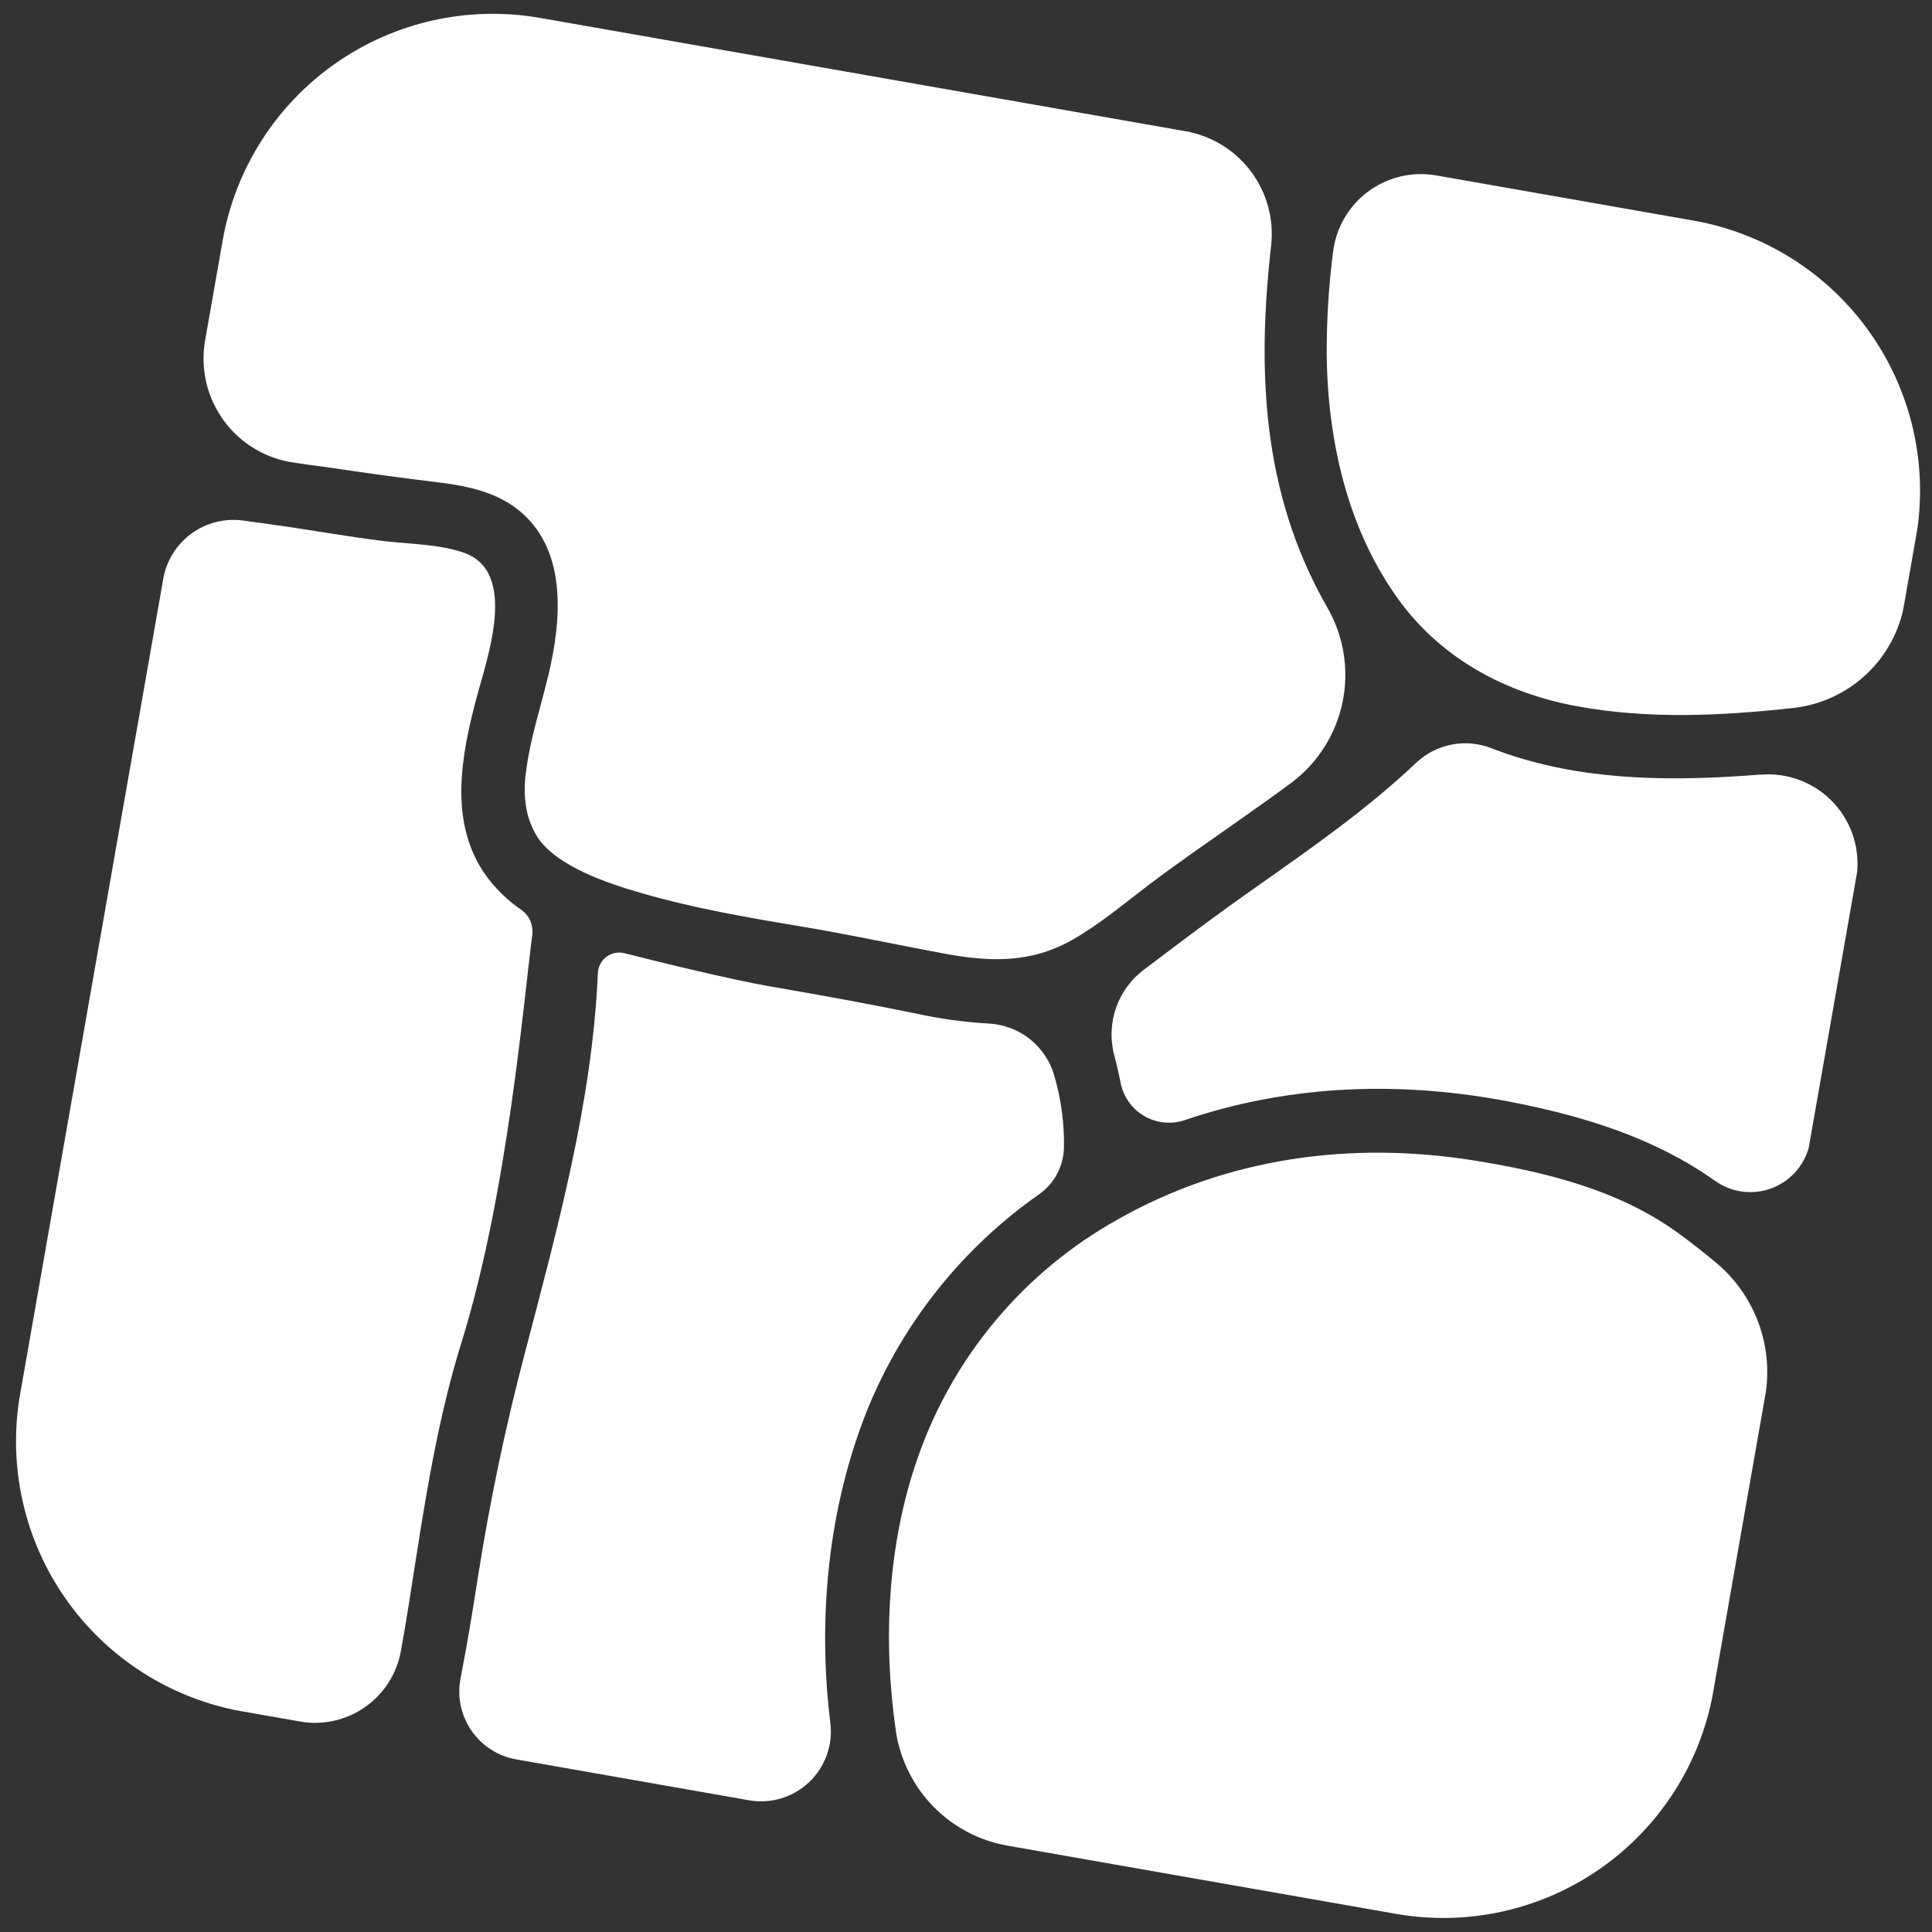 <svg xmlns="http://www.w3.org/2000/svg" xmlns:xlink="http://www.w3.org/1999/xlink" width="500" zoomAndPan="magnify" viewBox="0 0 375 375" height="500" preserveAspectRatio="xMidYMid meet" version="1.0"><rect x="0" y="0" width="375" height="375" fill="#333333" stroke="none"/><defs><clipPath id="5d1dc5aad4"><path d="M 39 2 L 262 2 L 262 187 L 39 187 Z M 39 2 " clip-rule="nonzero"/></clipPath><clipPath id="2d2d71b464"><path d="M 52.336 -5.746 L 381.059 51.965 L 323.352 380.688 L -5.371 322.977 Z M 52.336 -5.746 " clip-rule="nonzero"/></clipPath><clipPath id="13ae3134ef"><path d="M 52.336 -5.746 L 381.059 51.965 L 323.352 380.688 L -5.371 322.977 Z M 52.336 -5.746 " clip-rule="nonzero"/></clipPath><clipPath id="e1487660e4"><path d="M 3 100 L 104 100 L 104 335 L 3 335 Z M 3 100 " clip-rule="nonzero"/></clipPath><clipPath id="c75b78219a"><path d="M 52.336 -5.746 L 381.059 51.965 L 323.352 380.688 L -5.371 322.977 Z M 52.336 -5.746 " clip-rule="nonzero"/></clipPath><clipPath id="80d872c7aa"><path d="M 52.336 -5.746 L 381.059 51.965 L 323.352 380.688 L -5.371 322.977 Z M 52.336 -5.746 " clip-rule="nonzero"/></clipPath><clipPath id="06f02393d6"><path d="M 89 184 L 207 184 L 207 350 L 89 350 Z M 89 184 " clip-rule="nonzero"/></clipPath><clipPath id="810f942f7e"><path d="M 52.336 -5.746 L 381.059 51.965 L 323.352 380.688 L -5.371 322.977 Z M 52.336 -5.746 " clip-rule="nonzero"/></clipPath><clipPath id="a1b48742b9"><path d="M 52.336 -5.746 L 381.059 51.965 L 323.352 380.688 L -5.371 322.977 Z M 52.336 -5.746 " clip-rule="nonzero"/></clipPath><clipPath id="e02cecc569"><path d="M 215 144 L 361 144 L 361 232 L 215 232 Z M 215 144 " clip-rule="nonzero"/></clipPath><clipPath id="9b1ba10234"><path d="M 52.336 -5.746 L 381.059 51.965 L 323.352 380.688 L -5.371 322.977 Z M 52.336 -5.746 " clip-rule="nonzero"/></clipPath><clipPath id="b1f28d948c"><path d="M 52.336 -5.746 L 381.059 51.965 L 323.352 380.688 L -5.371 322.977 Z M 52.336 -5.746 " clip-rule="nonzero"/></clipPath><clipPath id="5c0d2a516d"><path d="M 257 33 L 373 33 L 373 139 L 257 139 Z M 257 33 " clip-rule="nonzero"/></clipPath><clipPath id="4fec43d6fa"><path d="M 52.336 -5.746 L 381.059 51.965 L 323.352 380.688 L -5.371 322.977 Z M 52.336 -5.746 " clip-rule="nonzero"/></clipPath><clipPath id="066d0bb428"><path d="M 52.336 -5.746 L 381.059 51.965 L 323.352 380.688 L -5.371 322.977 Z M 52.336 -5.746 " clip-rule="nonzero"/></clipPath><clipPath id="33dd8d1c15"><path d="M 172 223 L 344 223 L 344 373 L 172 373 Z M 172 223 " clip-rule="nonzero"/></clipPath><clipPath id="6427ccffdc"><path d="M 52.336 -5.746 L 381.059 51.965 L 323.352 380.688 L -5.371 322.977 Z M 52.336 -5.746 " clip-rule="nonzero"/></clipPath><clipPath id="06ad2a3499"><path d="M 52.336 -5.746 L 381.059 51.965 L 323.352 380.688 L -5.371 322.977 Z M 52.336 -5.746 " clip-rule="nonzero"/></clipPath></defs><g clip-path="url(#5d1dc5aad4)"><g clip-path="url(#2d2d71b464)"><g clip-path="url(#13ae3134ef)"><path fill="#ffffff" d="M 63.02 90.625 C 70.188 91.672 77.305 92.711 84.492 93.551 C 89.965 94.203 95.684 95.254 100.184 98.648 C 110.223 106.223 109.031 120.195 106.445 131.035 C 104.938 137.332 102.852 143.543 102.074 150 C 101.688 152.656 101.785 155.293 102.367 157.91 C 102.805 159.613 103.5 161.207 104.445 162.688 C 108.336 168.207 117.633 171.371 124.641 173.391 C 134.691 176.293 145.031 178.082 155.332 179.801 C 164.645 181.352 173.84 183.336 183.109 185.062 C 191.984 186.723 199.973 187.023 208.051 182.469 C 213.34 179.488 217.984 175.539 222.801 171.887 C 228.551 167.531 234.5 163.445 240.391 159.293 C 243.812 156.887 247.227 154.469 250.594 151.98 C 251.23 151.504 251.844 151 252.438 150.469 C 253.031 149.938 253.598 149.383 254.137 148.801 C 254.68 148.219 255.191 147.609 255.676 146.98 C 256.164 146.352 256.617 145.703 257.047 145.031 C 257.473 144.359 257.867 143.672 258.23 142.965 C 258.594 142.258 258.926 141.535 259.223 140.797 C 259.52 140.059 259.785 139.312 260.016 138.551 C 260.246 137.789 260.438 137.02 260.598 136.238 C 260.758 135.461 260.883 134.676 260.969 133.887 C 261.059 133.094 261.109 132.301 261.125 131.508 C 261.141 130.711 261.121 129.918 261.062 129.125 C 261.008 128.332 260.914 127.543 260.785 126.758 C 260.656 125.973 260.492 125.195 260.293 124.426 C 260.094 123.656 259.859 122.898 259.59 122.148 C 259.324 121.402 259.02 120.668 258.684 119.945 C 258.348 119.227 257.98 118.52 257.582 117.832 L 257.473 117.637 C 244.875 95.516 244.012 71.699 246.715 47.758 C 246.789 47.125 246.832 46.488 246.848 45.852 C 246.859 45.215 246.844 44.578 246.797 43.941 C 246.75 43.305 246.676 42.672 246.57 42.043 C 246.461 41.414 246.328 40.793 246.16 40.176 C 245.996 39.559 245.805 38.953 245.582 38.355 C 245.359 37.758 245.109 37.172 244.828 36.598 C 244.551 36.023 244.246 35.461 243.918 34.918 C 243.586 34.371 243.23 33.844 242.852 33.332 C 242.469 32.82 242.066 32.324 241.637 31.852 C 241.211 31.379 240.762 30.926 240.293 30.496 C 239.824 30.062 239.332 29.656 238.824 29.27 C 238.316 28.887 237.789 28.527 237.246 28.191 C 236.703 27.855 236.148 27.547 235.574 27.262 C 235.004 26.98 234.422 26.727 233.824 26.496 C 233.227 26.27 232.625 26.07 232.008 25.902 C 231.395 25.73 230.773 25.59 230.145 25.477 L 104.707 3.457 C 102.996 3.16 101.273 2.949 99.539 2.82 C 97.809 2.695 96.07 2.652 94.336 2.695 C 92.598 2.738 90.867 2.867 89.145 3.078 C 87.418 3.289 85.707 3.586 84.012 3.965 C 82.316 4.344 80.645 4.805 78.996 5.348 C 77.344 5.895 75.723 6.516 74.137 7.219 C 72.547 7.918 70.996 8.699 69.48 9.551 C 67.969 10.406 66.5 11.332 65.078 12.328 C 63.656 13.324 62.285 14.391 60.965 15.523 C 59.648 16.656 58.387 17.848 57.188 19.102 C 55.984 20.359 54.848 21.668 53.777 23.035 C 52.703 24.402 51.699 25.816 50.766 27.281 C 49.832 28.746 48.969 30.254 48.184 31.805 C 47.395 33.352 46.688 34.938 46.055 36.555 C 45.422 38.172 44.871 39.82 44.402 41.492 C 43.93 43.164 43.543 44.855 43.238 46.566 L 39.812 66.07 C 39.695 66.742 39.609 67.422 39.559 68.102 C 39.508 68.785 39.492 69.469 39.512 70.152 C 39.531 70.836 39.582 71.52 39.668 72.195 C 39.758 72.875 39.879 73.547 40.031 74.215 C 40.188 74.883 40.375 75.539 40.594 76.188 C 40.816 76.832 41.07 77.469 41.355 78.09 C 41.641 78.715 41.953 79.32 42.301 79.91 C 42.645 80.5 43.02 81.07 43.426 81.625 C 43.828 82.176 44.258 82.707 44.715 83.219 C 45.172 83.727 45.652 84.211 46.16 84.672 C 46.664 85.133 47.191 85.566 47.742 85.977 C 48.293 86.383 48.859 86.762 49.449 87.113 C 50.035 87.465 50.641 87.785 51.258 88.074 C 51.879 88.363 52.512 88.621 53.16 88.848 C 53.805 89.074 54.461 89.266 55.125 89.426 C 55.789 89.586 56.461 89.711 57.141 89.805 C 59.117 90.109 61.066 90.375 63.02 90.625 Z M 63.02 90.625 " fill-opacity="1" fill-rule="nonzero"/></g></g></g><g clip-path="url(#e1487660e4)"><g clip-path="url(#c75b78219a)"><g clip-path="url(#80d872c7aa)"><path fill="#ffffff" d="M 80.84 301.887 C 83.039 287.871 85.383 274.051 89.602 260.473 C 98.578 231.602 101.664 193.824 103.312 181.516 C 103.375 181.043 103.375 180.57 103.309 180.098 C 103.242 179.629 103.113 179.176 102.926 178.738 C 102.734 178.301 102.488 177.898 102.184 177.531 C 101.883 177.164 101.539 176.844 101.148 176.57 C 98.461 174.73 96.164 172.492 94.258 169.852 C 87.031 159.598 89.512 146.719 92.488 135.473 C 94.496 127.867 100.75 110.816 89.867 107.223 C 85.098 105.609 79.586 105.617 74.605 105.031 C 67.344 104.168 60.145 102.82 52.906 101.828 C 51.016 101.57 49.121 101.316 47.234 101.043 C 46.355 100.918 45.473 100.879 44.586 100.926 C 43.699 100.973 42.824 101.105 41.961 101.32 C 41.102 101.535 40.266 101.828 39.461 102.207 C 38.656 102.582 37.895 103.031 37.176 103.551 C 36.461 104.074 35.797 104.66 35.191 105.309 C 34.586 105.961 34.051 106.66 33.578 107.414 C 33.109 108.168 32.715 108.961 32.398 109.789 C 32.078 110.617 31.844 111.469 31.691 112.344 L 3.887 270.707 C 3.594 272.418 3.379 274.141 3.254 275.875 C 3.125 277.609 3.082 279.344 3.125 281.078 C 3.168 282.816 3.297 284.547 3.508 286.27 C 3.719 287.996 4.016 289.707 4.395 291.402 C 4.777 293.098 5.238 294.77 5.781 296.422 C 6.324 298.07 6.945 299.691 7.648 301.281 C 8.352 302.867 9.129 304.422 9.98 305.934 C 10.836 307.445 11.762 308.914 12.758 310.336 C 13.758 311.758 14.82 313.129 15.953 314.449 C 17.086 315.766 18.277 317.027 19.535 318.227 C 20.789 319.43 22.102 320.566 23.469 321.641 C 24.832 322.711 26.25 323.715 27.715 324.648 C 29.18 325.586 30.688 326.445 32.234 327.23 C 33.785 328.02 35.367 328.727 36.984 329.359 C 38.605 329.992 40.25 330.543 41.922 331.012 C 43.594 331.484 45.285 331.871 46.996 332.176 L 58.215 334.145 C 58.758 334.242 59.309 334.309 59.859 334.352 C 60.41 334.395 60.961 334.41 61.516 334.398 C 62.066 334.387 62.617 334.348 63.164 334.281 C 63.715 334.215 64.258 334.121 64.797 334.004 C 65.34 333.883 65.871 333.738 66.395 333.566 C 66.922 333.395 67.438 333.199 67.945 332.977 C 68.449 332.754 68.945 332.508 69.426 332.238 C 69.906 331.969 70.375 331.676 70.828 331.359 C 71.281 331.043 71.719 330.707 72.141 330.348 C 72.559 329.988 72.961 329.609 73.348 329.211 C 73.73 328.812 74.094 328.398 74.434 327.965 C 74.777 327.531 75.098 327.082 75.398 326.617 C 75.695 326.152 75.969 325.672 76.223 325.18 C 76.473 324.688 76.703 324.184 76.902 323.672 C 77.105 323.156 77.285 322.633 77.434 322.102 C 77.586 321.57 77.711 321.031 77.809 320.488 C 78.938 314.305 79.863 308.074 80.84 301.887 Z M 80.84 301.887 " fill-opacity="1" fill-rule="nonzero"/></g></g></g><g clip-path="url(#06f02393d6)"><g clip-path="url(#810f942f7e)"><g clip-path="url(#a1b48742b9)"><path fill="#ffffff" d="M 201.773 231.746 C 202.477 231.242 203.113 230.664 203.688 230.012 C 204.258 229.359 204.75 228.652 205.16 227.887 C 205.57 227.125 205.887 226.324 206.113 225.488 C 206.34 224.652 206.473 223.801 206.504 222.934 L 206.512 222.887 C 206.605 218.199 206.008 213.602 204.723 209.098 C 204.535 208.379 204.293 207.68 203.992 207.004 C 203.695 206.324 203.348 205.676 202.945 205.051 C 202.543 204.43 202.094 203.844 201.602 203.289 C 201.105 202.738 200.57 202.23 199.992 201.766 C 199.418 201.297 198.809 200.879 198.168 200.512 C 197.523 200.141 196.859 199.824 196.164 199.562 C 195.473 199.301 194.762 199.094 194.039 198.941 C 193.312 198.793 192.578 198.699 191.84 198.664 C 187.086 198.391 182.387 197.742 177.738 196.719 C 168.293 194.785 158.863 193.07 149.355 191.441 C 141.684 190.094 128.449 186.863 121.227 185.02 C 120.926 184.945 120.617 184.902 120.309 184.891 C 119.996 184.883 119.688 184.91 119.383 184.969 C 119.078 185.031 118.785 185.125 118.5 185.25 C 118.219 185.375 117.953 185.531 117.703 185.719 C 117.453 185.906 117.23 186.117 117.027 186.355 C 116.828 186.59 116.656 186.848 116.512 187.125 C 116.367 187.398 116.258 187.688 116.18 187.988 C 116.102 188.289 116.055 188.594 116.047 188.902 C 114.953 213.977 108.184 238.477 101.871 262.645 C 98.141 276.801 95.137 291.109 92.852 305.57 C 91.793 312.332 90.707 319.074 89.391 325.766 C 89.219 326.637 89.137 327.52 89.145 328.41 C 89.148 329.301 89.242 330.18 89.426 331.051 C 89.605 331.922 89.871 332.766 90.223 333.586 C 90.57 334.402 91 335.18 91.504 335.91 C 92.008 336.645 92.582 337.32 93.219 337.938 C 93.859 338.559 94.555 339.105 95.305 339.586 C 96.051 340.066 96.84 340.469 97.672 340.793 C 98.5 341.113 99.352 341.352 100.23 341.504 L 145.352 349.426 C 145.875 349.52 146.398 349.582 146.926 349.613 C 147.453 349.645 147.98 349.645 148.508 349.613 C 149.035 349.582 149.562 349.52 150.082 349.43 C 150.602 349.336 151.117 349.215 151.621 349.062 C 152.129 348.91 152.625 348.727 153.109 348.52 C 153.594 348.309 154.066 348.07 154.523 347.805 C 154.98 347.539 155.418 347.25 155.844 346.93 C 156.266 346.613 156.668 346.273 157.051 345.91 C 157.438 345.547 157.797 345.16 158.137 344.754 C 158.473 344.348 158.785 343.926 159.074 343.48 C 159.363 343.039 159.625 342.578 159.859 342.105 C 160.098 341.633 160.301 341.148 160.48 340.648 C 160.66 340.152 160.809 339.645 160.926 339.129 C 161.047 338.613 161.133 338.094 161.191 337.57 C 161.25 337.043 161.277 336.516 161.273 335.988 C 161.27 335.461 161.234 334.934 161.172 334.406 L 161.145 334.219 C 158.672 313.816 160.762 292.453 168.465 273.34 C 170.18 269.172 172.18 265.145 174.473 261.258 C 176.762 257.375 179.316 253.672 182.133 250.152 C 184.953 246.633 188.008 243.332 191.297 240.25 C 194.586 237.164 198.078 234.332 201.773 231.746 Z M 201.773 231.746 " fill-opacity="1" fill-rule="nonzero"/></g></g></g><g clip-path="url(#e02cecc569)"><g clip-path="url(#9b1ba10234)"><g clip-path="url(#b1f28d948c)"><path fill="#ffffff" d="M 341.488 150.359 C 325.785 151.602 309.5 151.668 294.332 146.926 C 292.695 146.418 291.094 145.855 289.516 145.238 C 288.281 144.75 287.008 144.449 285.688 144.328 C 284.367 144.207 283.059 144.273 281.758 144.527 C 280.457 144.781 279.215 145.211 278.039 145.816 C 276.859 146.426 275.793 147.188 274.832 148.098 C 265.273 157.152 254.387 164.723 243.633 172.293 C 237.074 176.895 230.68 181.648 224.293 186.516 C 223.602 187.035 222.914 187.562 222.207 188.078 C 221.57 188.543 220.973 189.055 220.414 189.609 C 219.852 190.164 219.34 190.758 218.867 191.391 C 218.398 192.023 217.977 192.688 217.605 193.383 C 217.234 194.078 216.918 194.797 216.656 195.539 C 216.391 196.281 216.184 197.043 216.035 197.816 C 215.887 198.59 215.797 199.371 215.766 200.156 C 215.73 200.945 215.758 201.73 215.844 202.516 C 215.93 203.297 216.074 204.07 216.277 204.832 C 216.75 206.602 217.164 208.406 217.516 210.203 C 217.648 210.875 217.852 211.523 218.121 212.152 C 218.395 212.777 218.73 213.371 219.129 213.926 C 219.527 214.48 219.98 214.988 220.488 215.445 C 220.996 215.902 221.547 216.305 222.141 216.645 C 222.73 216.984 223.355 217.258 224.004 217.465 C 224.656 217.672 225.324 217.809 226.004 217.871 C 226.684 217.934 227.363 217.926 228.043 217.844 C 228.723 217.766 229.387 217.613 230.031 217.387 C 250.484 210.453 272.242 209.715 293.793 213.988 C 307.629 216.727 320.949 220.836 332.566 228.973 L 332.875 229.184 C 333.277 229.473 333.695 229.734 334.129 229.973 C 334.566 230.207 335.016 230.414 335.477 230.594 C 335.938 230.773 336.41 230.922 336.891 231.043 C 337.371 231.16 337.855 231.25 338.348 231.309 C 338.84 231.367 339.336 231.395 339.828 231.391 C 340.324 231.387 340.816 231.352 341.309 231.285 C 341.801 231.219 342.285 231.121 342.762 230.992 C 343.242 230.867 343.711 230.707 344.168 230.523 C 344.629 230.336 345.074 230.121 345.504 229.879 C 345.938 229.633 346.352 229.367 346.75 229.07 C 347.145 228.773 347.523 228.457 347.883 228.113 C 348.238 227.77 348.574 227.406 348.883 227.02 C 349.195 226.637 349.48 226.234 349.742 225.812 C 350.004 225.391 350.234 224.953 350.441 224.504 C 350.648 224.055 350.824 223.59 350.973 223.117 C 351.117 222.645 351.234 222.164 351.32 221.676 L 360.289 170.605 C 360.402 169.953 360.477 169.301 360.516 168.641 C 360.555 167.98 360.555 167.32 360.516 166.66 C 360.48 166 360.402 165.344 360.293 164.695 C 360.18 164.043 360.031 163.402 359.844 162.766 C 359.66 162.133 359.438 161.512 359.184 160.902 C 358.926 160.293 358.633 159.699 358.309 159.125 C 357.984 158.551 357.629 157.996 357.242 157.461 C 356.855 156.926 356.438 156.414 355.988 155.926 C 355.543 155.438 355.07 154.98 354.57 154.547 C 354.074 154.113 353.551 153.711 353.008 153.336 C 352.461 152.961 351.895 152.621 351.312 152.312 C 350.727 152.004 350.129 151.73 349.512 151.488 C 348.898 151.246 348.27 151.043 347.633 150.875 C 346.992 150.707 346.348 150.574 345.691 150.48 C 345.039 150.387 344.383 150.328 343.719 150.309 C 343.059 150.289 342.402 150.309 341.742 150.363 Z M 341.488 150.359 " fill-opacity="1" fill-rule="nonzero"/></g></g></g><g clip-path="url(#5c0d2a516d)"><g clip-path="url(#4fec43d6fa)"><g clip-path="url(#066d0bb428)"><path fill="#ffffff" d="M 257.512 68.621 C 257.652 85.488 261.59 102.973 271.715 116.727 C 280.004 127.945 292.23 134.469 305.773 137.023 C 319.797 139.652 333.914 138.957 348.039 137.422 C 349.359 137.277 350.656 137.031 351.934 136.68 C 353.211 136.324 354.453 135.875 355.656 135.32 C 356.859 134.77 358.012 134.121 359.113 133.383 C 360.215 132.645 361.246 131.82 362.215 130.918 C 363.184 130.012 364.07 129.035 364.879 127.984 C 365.691 126.934 366.41 125.828 367.043 124.66 C 367.672 123.496 368.207 122.289 368.641 121.035 C 369.078 119.785 369.41 118.508 369.637 117.199 L 371.902 104.301 C 372.199 102.59 372.41 100.867 372.539 99.133 C 372.664 97.398 372.707 95.664 372.664 93.93 C 372.621 92.191 372.496 90.461 372.281 88.734 C 372.07 87.012 371.773 85.301 371.395 83.605 C 371.016 81.91 370.555 80.238 370.012 78.586 C 369.469 76.938 368.844 75.316 368.141 73.727 C 367.441 72.137 366.664 70.586 365.809 69.074 C 364.953 67.562 364.027 66.094 363.031 64.672 C 362.035 63.25 360.969 61.879 359.836 60.559 C 358.707 59.242 357.512 57.98 356.258 56.781 C 355 55.578 353.691 54.441 352.324 53.367 C 350.957 52.297 349.543 51.293 348.078 50.359 C 346.613 49.422 345.105 48.562 343.555 47.777 C 342.008 46.988 340.422 46.281 338.805 45.648 C 337.188 45.016 335.539 44.465 333.867 43.996 C 332.195 43.523 330.504 43.137 328.793 42.832 L 278.785 34.051 C 278.211 33.949 277.637 33.879 277.055 33.836 C 276.477 33.793 275.898 33.781 275.316 33.797 C 274.734 33.812 274.156 33.855 273.582 33.934 C 273.004 34.008 272.434 34.109 271.867 34.242 C 271.301 34.375 270.746 34.539 270.195 34.727 C 269.645 34.918 269.109 35.133 268.582 35.379 C 268.055 35.621 267.539 35.891 267.039 36.188 C 266.539 36.484 266.055 36.805 265.59 37.148 C 265.121 37.496 264.672 37.863 264.242 38.254 C 263.812 38.645 263.402 39.055 263.016 39.488 C 262.629 39.922 262.262 40.371 261.922 40.84 C 261.578 41.312 261.262 41.797 260.969 42.297 C 260.672 42.801 260.406 43.316 260.168 43.844 C 259.926 44.371 259.711 44.91 259.527 45.461 C 259.34 46.012 259.184 46.57 259.055 47.137 C 258.922 47.703 258.824 48.277 258.75 48.852 C 257.906 55.414 257.496 62.004 257.512 68.621 Z M 257.512 68.621 " fill-opacity="1" fill-rule="nonzero"/></g></g></g><g clip-path="url(#33dd8d1c15)"><g clip-path="url(#6427ccffdc)"><g clip-path="url(#06ad2a3499)"><path fill="#ffffff" d="M 325.523 239.188 C 314.109 230.953 299.988 227.488 286.277 225.273 C 262.289 221.41 238.094 224.672 216.801 236.777 C 212.312 239.293 208.09 242.191 204.133 245.473 C 200.176 248.754 196.543 252.367 193.242 256.309 C 189.941 260.25 187.02 264.457 184.484 268.93 C 181.945 273.402 179.832 278.066 178.141 282.922 C 172.258 299.711 171.34 318.449 173.887 335.957 L 173.91 336.141 C 174.121 337.504 174.438 338.848 174.859 340.164 C 175.277 341.48 175.797 342.758 176.418 343.992 C 177.035 345.227 177.746 346.406 178.551 347.531 C 179.355 348.656 180.242 349.711 181.207 350.695 C 182.176 351.684 183.215 352.586 184.324 353.41 C 185.438 354.234 186.602 354.969 187.828 355.609 C 189.051 356.25 190.316 356.793 191.625 357.234 C 192.934 357.68 194.27 358.02 195.633 358.254 L 271.074 371.5 C 272.789 371.793 274.512 372.008 276.242 372.133 C 277.977 372.262 279.711 372.305 281.449 372.262 C 283.184 372.219 284.914 372.09 286.641 371.879 C 288.363 371.668 290.074 371.371 291.77 370.992 C 293.465 370.609 295.137 370.148 296.789 369.605 C 298.438 369.062 300.059 368.441 301.648 367.738 C 303.238 367.035 304.789 366.258 306.301 365.406 C 307.816 364.551 309.281 363.625 310.707 362.629 C 312.129 361.629 313.5 360.566 314.816 359.434 C 316.137 358.301 317.395 357.109 318.598 355.852 C 319.797 354.598 320.934 353.285 322.008 351.922 C 323.082 350.555 324.086 349.137 325.02 347.672 C 325.953 346.207 326.812 344.699 327.602 343.152 C 328.387 341.602 329.098 340.02 329.727 338.402 C 330.359 336.781 330.91 335.137 331.383 333.465 C 331.852 331.793 332.242 330.102 332.547 328.391 L 342.605 271.094 C 342.816 269.891 342.945 268.684 342.996 267.469 C 343.047 266.25 343.02 265.035 342.91 263.824 C 342.801 262.609 342.609 261.41 342.344 260.223 C 342.074 259.035 341.73 257.871 341.309 256.727 C 340.887 255.586 340.391 254.477 339.82 253.398 C 339.25 252.32 338.613 251.289 337.906 250.293 C 337.203 249.301 336.434 248.359 335.605 247.469 C 334.773 246.578 333.887 245.746 332.949 244.973 C 330.543 242.984 328.082 241.035 325.523 239.188 Z M 325.523 239.188 " fill-opacity="1" fill-rule="nonzero"/></g></g></g></svg>